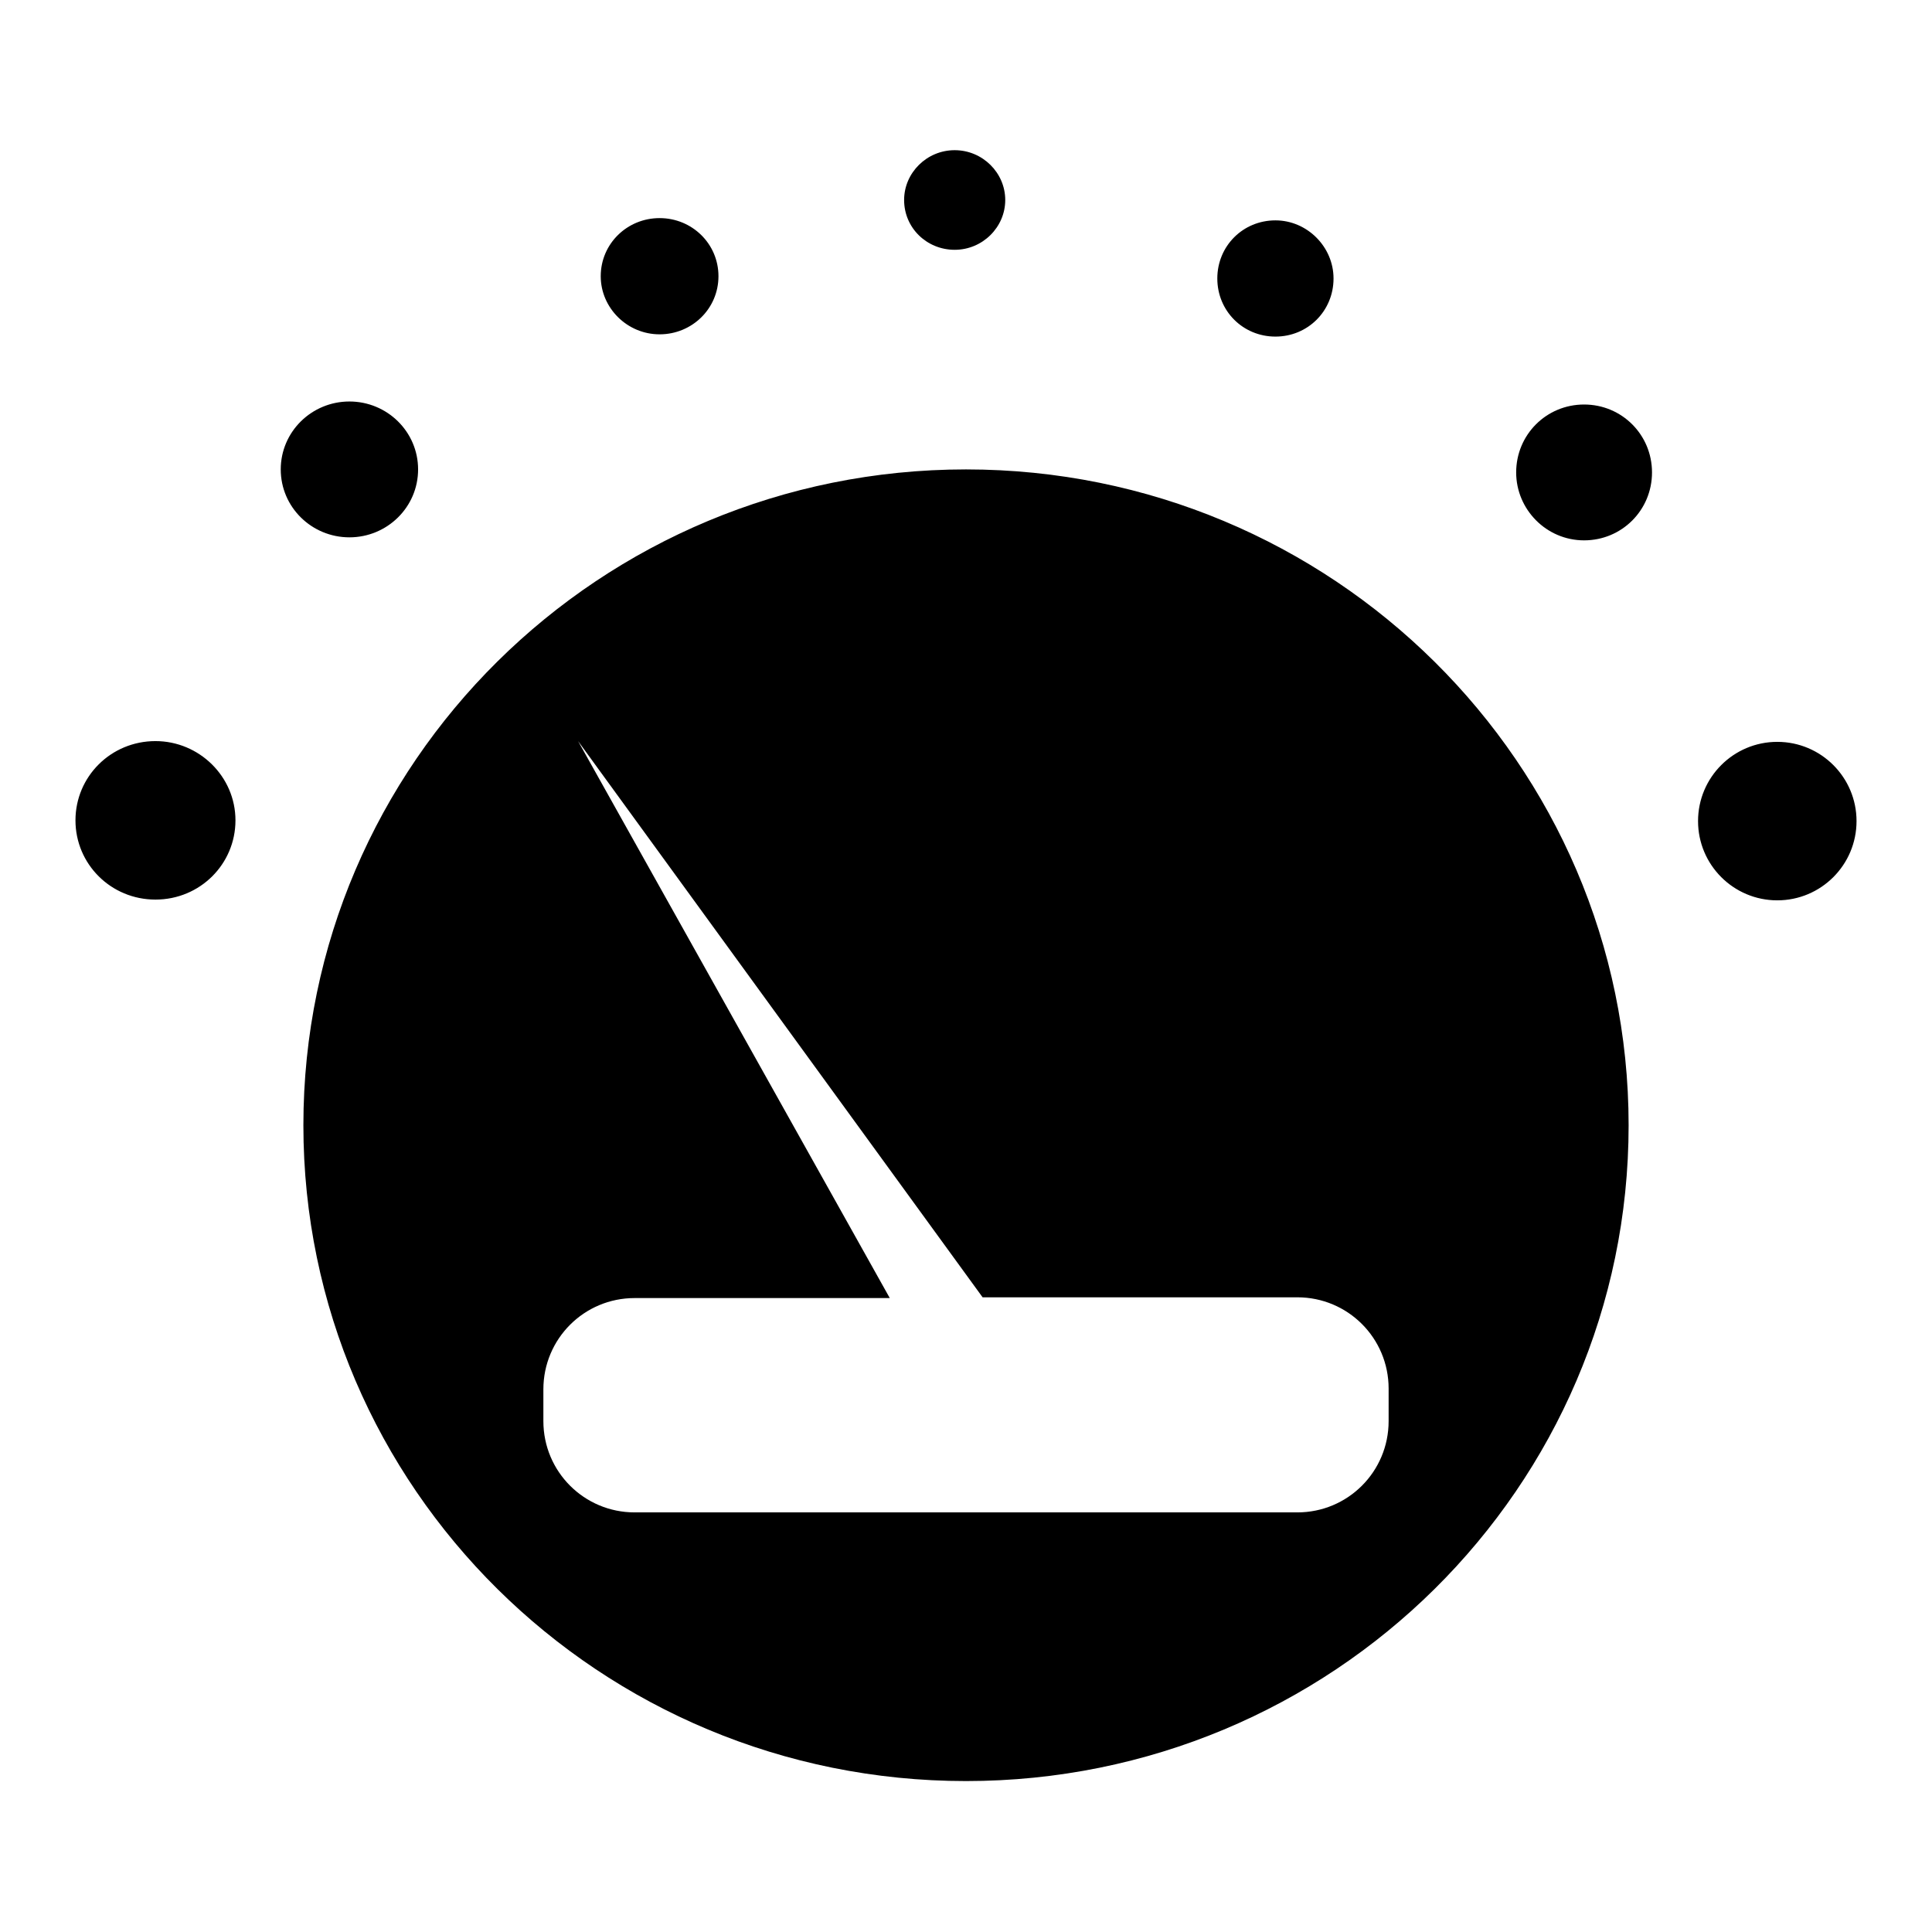 <?xml version="1.0" encoding="utf-8"?>
<!-- Svg Vector Icons : http://www.onlinewebfonts.com/icon -->
<!DOCTYPE svg PUBLIC "-//W3C//DTD SVG 1.1//EN" "http://www.w3.org/Graphics/SVG/1.1/DTD/svg11.dtd">
<svg version="1.1" xmlns="http://www.w3.org/2000/svg" xmlns:xlink="http://www.w3.org/1999/xlink" x="0px" y="0px" viewBox="0 0 256 256" enable-background="new 0 0 256 256" xml:space="preserve">
<g><g><path fill="#000000" d="M87.4,44.3c4.3,0,7.8-3.4,7.8-7.7c0-4.3-3.5-7.7-7.8-7.7c-4.3,0-7.8,3.4-7.8,7.7C79.6,40.8,83.1,44.3,87.4,44.3z M126.5,33.1c3.7,0,6.7-3,6.7-6.6c0-3.6-3-6.6-6.7-6.6s-6.7,3-6.7,6.6C119.8,30.2,122.8,33.1,126.5,33.1L126.5,33.1z M169,44.6c4.3,0,7.7-3.4,7.7-7.7c0-4.2-3.5-7.7-7.7-7.7c-4.3,0-7.7,3.4-7.7,7.7C161.3,41.2,164.7,44.6,169,44.6z M20.6,98.2c-5.9,0-10.6,4.7-10.6,10.5c0,5.8,4.7,10.5,10.6,10.5c5.9,0,10.6-4.7,10.6-10.5C31.2,102.9,26.4,98.2,20.6,98.2z M209.9,53.6c-5,0-9,4-9,9c0,4.9,4,9,9,9c5,0,9-4,9-9C218.9,57.6,214.9,53.6,209.9,53.6z M235.5,98.3c-5.8,0-10.5,4.7-10.5,10.5c0,5.8,4.7,10.5,10.5,10.5s10.5-4.7,10.5-10.5S241.3,98.3,235.5,98.3z M55.4,62.2c0-5-4.1-9-9.1-9s-9.1,4-9.1,9s4.1,9,9.1,9C51.3,71.2,55.4,67.2,55.4,62.2L55.4,62.2z M128,62.2c-48.5,0-87.8,38.9-87.8,86.9c0,48,39.3,86.9,87.8,86.9c48.5,0,87.8-38.9,87.8-86.9C215.8,101.2,176.5,62.2,128,62.2L128,62.2z M184,188.3c0,6.7-5.4,12.1-12.1,12.1H84.1c-6.7,0-12.1-5.4-12.1-12.1v-4.2c0-6.7,5.4-12.1,12.1-12.1h33.8L76.6,98.2l53.6,73.7h41.7c6.7,0,12.1,5.4,12.1,12.1V188.3L184,188.3z"/></g></g>
</svg>